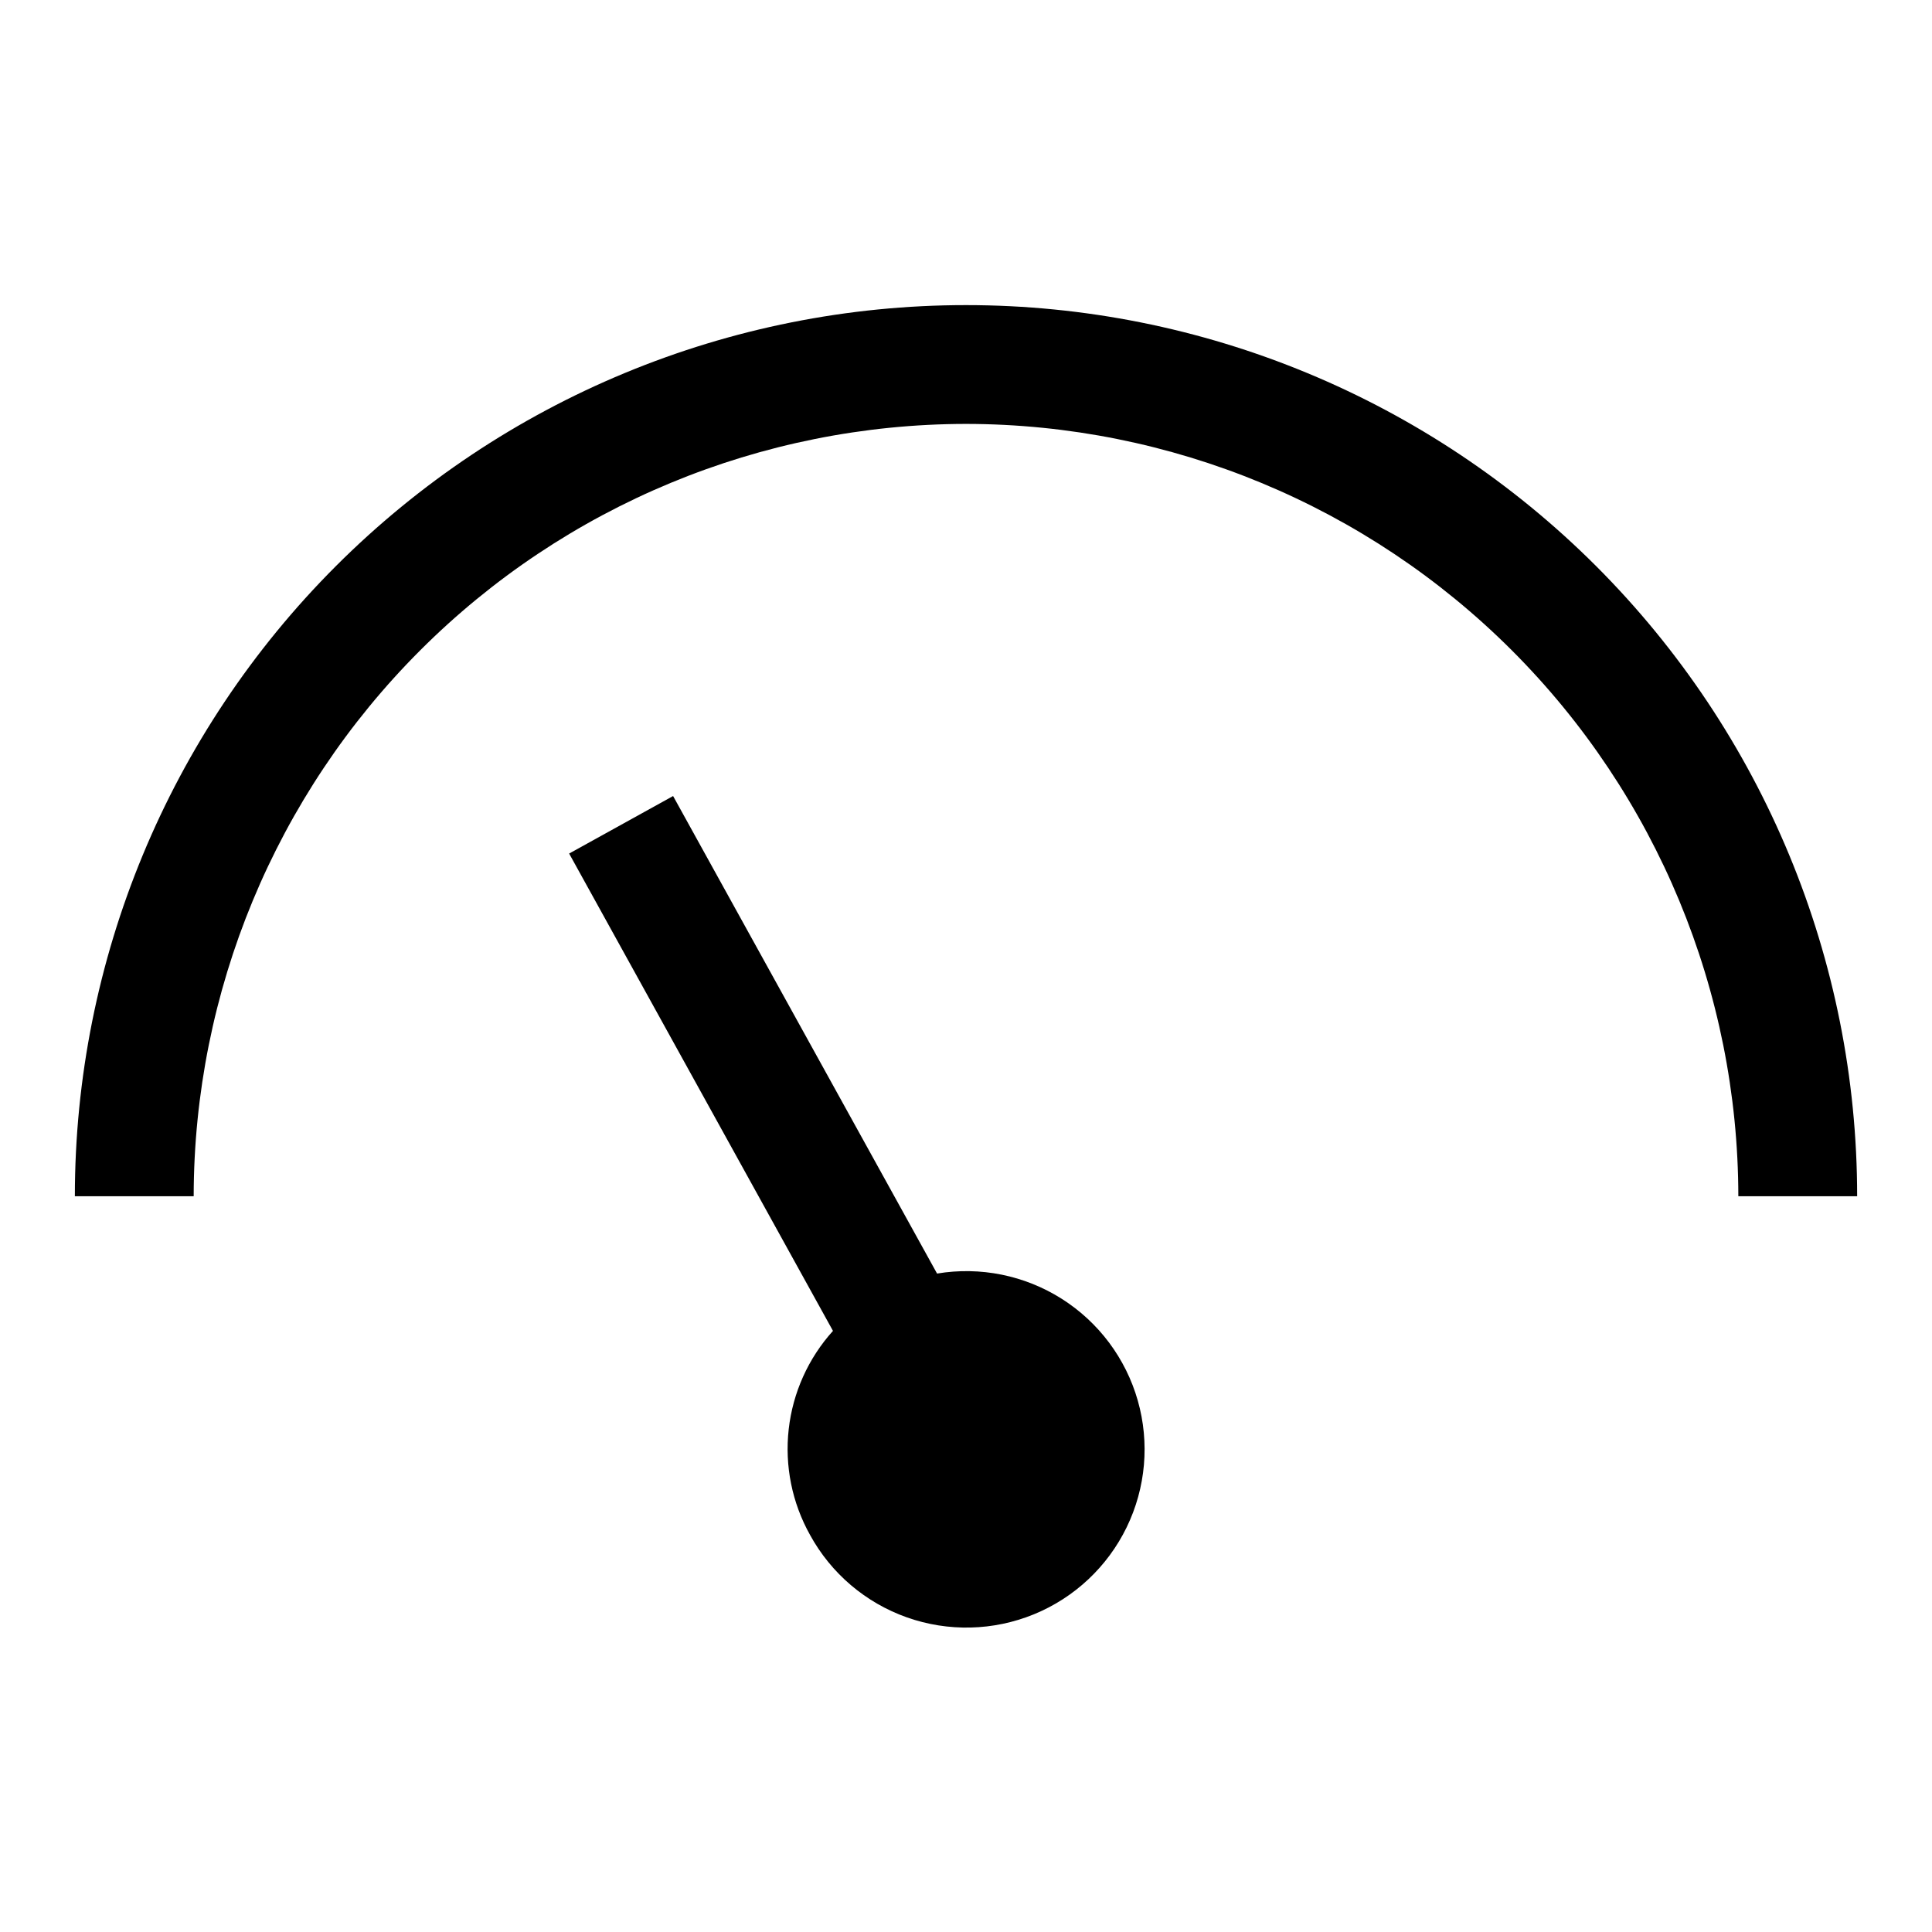<?xml version="1.0" encoding="UTF-8"?>
<!-- Uploaded to: ICON Repo, www.iconrepo.com, Generator: ICON Repo Mixer Tools -->
<svg fill="#000000" width="800px" height="800px" version="1.1" viewBox="144 144 512 512" xmlns="http://www.w3.org/2000/svg">
 <g>
  <path d="m400 256.34c54.262 0.062 106.29 21.645 144.66 60.016 38.367 38.367 59.953 90.391 60.016 144.66h31.488c0-62.637-24.883-122.7-69.172-166.99-44.289-44.289-104.36-69.168-166.99-69.168-62.637 0-122.7 24.879-166.99 69.168-44.289 44.289-69.172 104.36-69.172 166.99h31.488c0.062-54.266 21.648-106.29 60.02-144.66 38.367-38.371 90.391-59.953 144.66-60.016z"/>
  <path d="m358.67 550.78c5.574 10.188 14.711 17.961 25.656 21.84 10.949 3.875 22.941 3.586 33.688-0.82 10.742-4.406 19.488-12.613 24.566-23.059 5.074-10.445 6.125-22.395 2.945-33.566-3.176-11.168-10.355-20.777-20.172-26.988-9.812-6.211-21.57-8.59-33.023-6.68l-69.953-126.55-27.551 15.242 69.918 126.5c-6.535 7.246-10.641 16.363-11.73 26.062s0.887 19.5 5.656 28.016z"/>
 </g>
</svg>